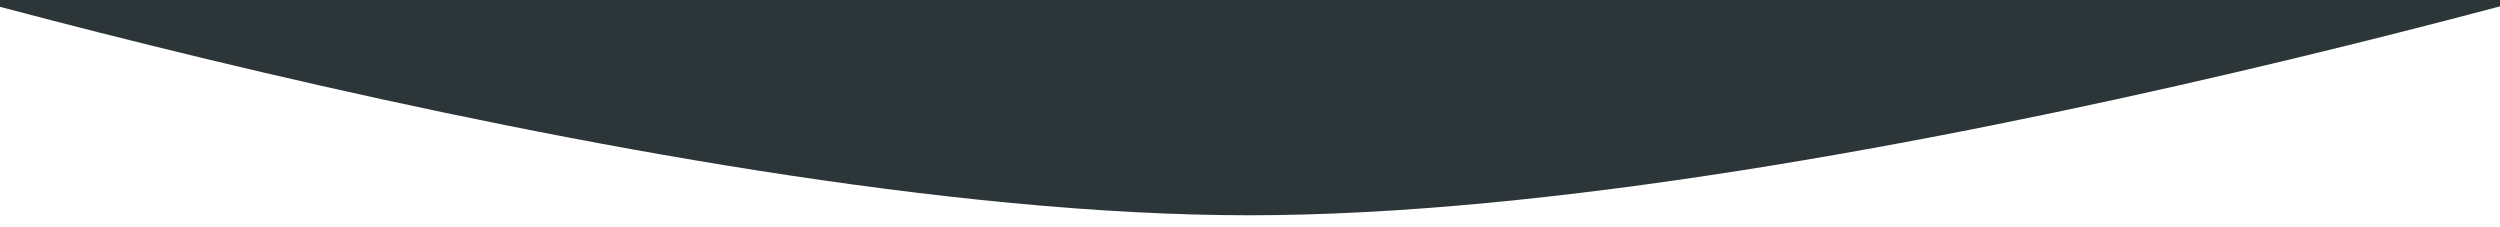 <svg width="1440" height="131" viewBox="0 0 1440 131" fill="none" xmlns="http://www.w3.org/2000/svg">
<g clip-path="url(#clip0_2062_1839)">
<path d="M-157 -40.383C-157 -40.383 374.566 124 719.5 124C1064.43 124 1596 -40.383 1596 -40.383V-587.261H-157V-40.383Z" fill="#2C3639"/>
<path d="M-157 -1541C-157 -1541 374.566 -1541 719.5 -1541C1064.43 -1541 1596 -1541 1596 -1541V-587.261H-157V-1541Z" fill="#2C3639"/>
</g>
<defs>
<clipPath id="clip0_2062_1839">
<rect width="1440" height="131" fill="white"/>
</clipPath>
</defs>
</svg>
